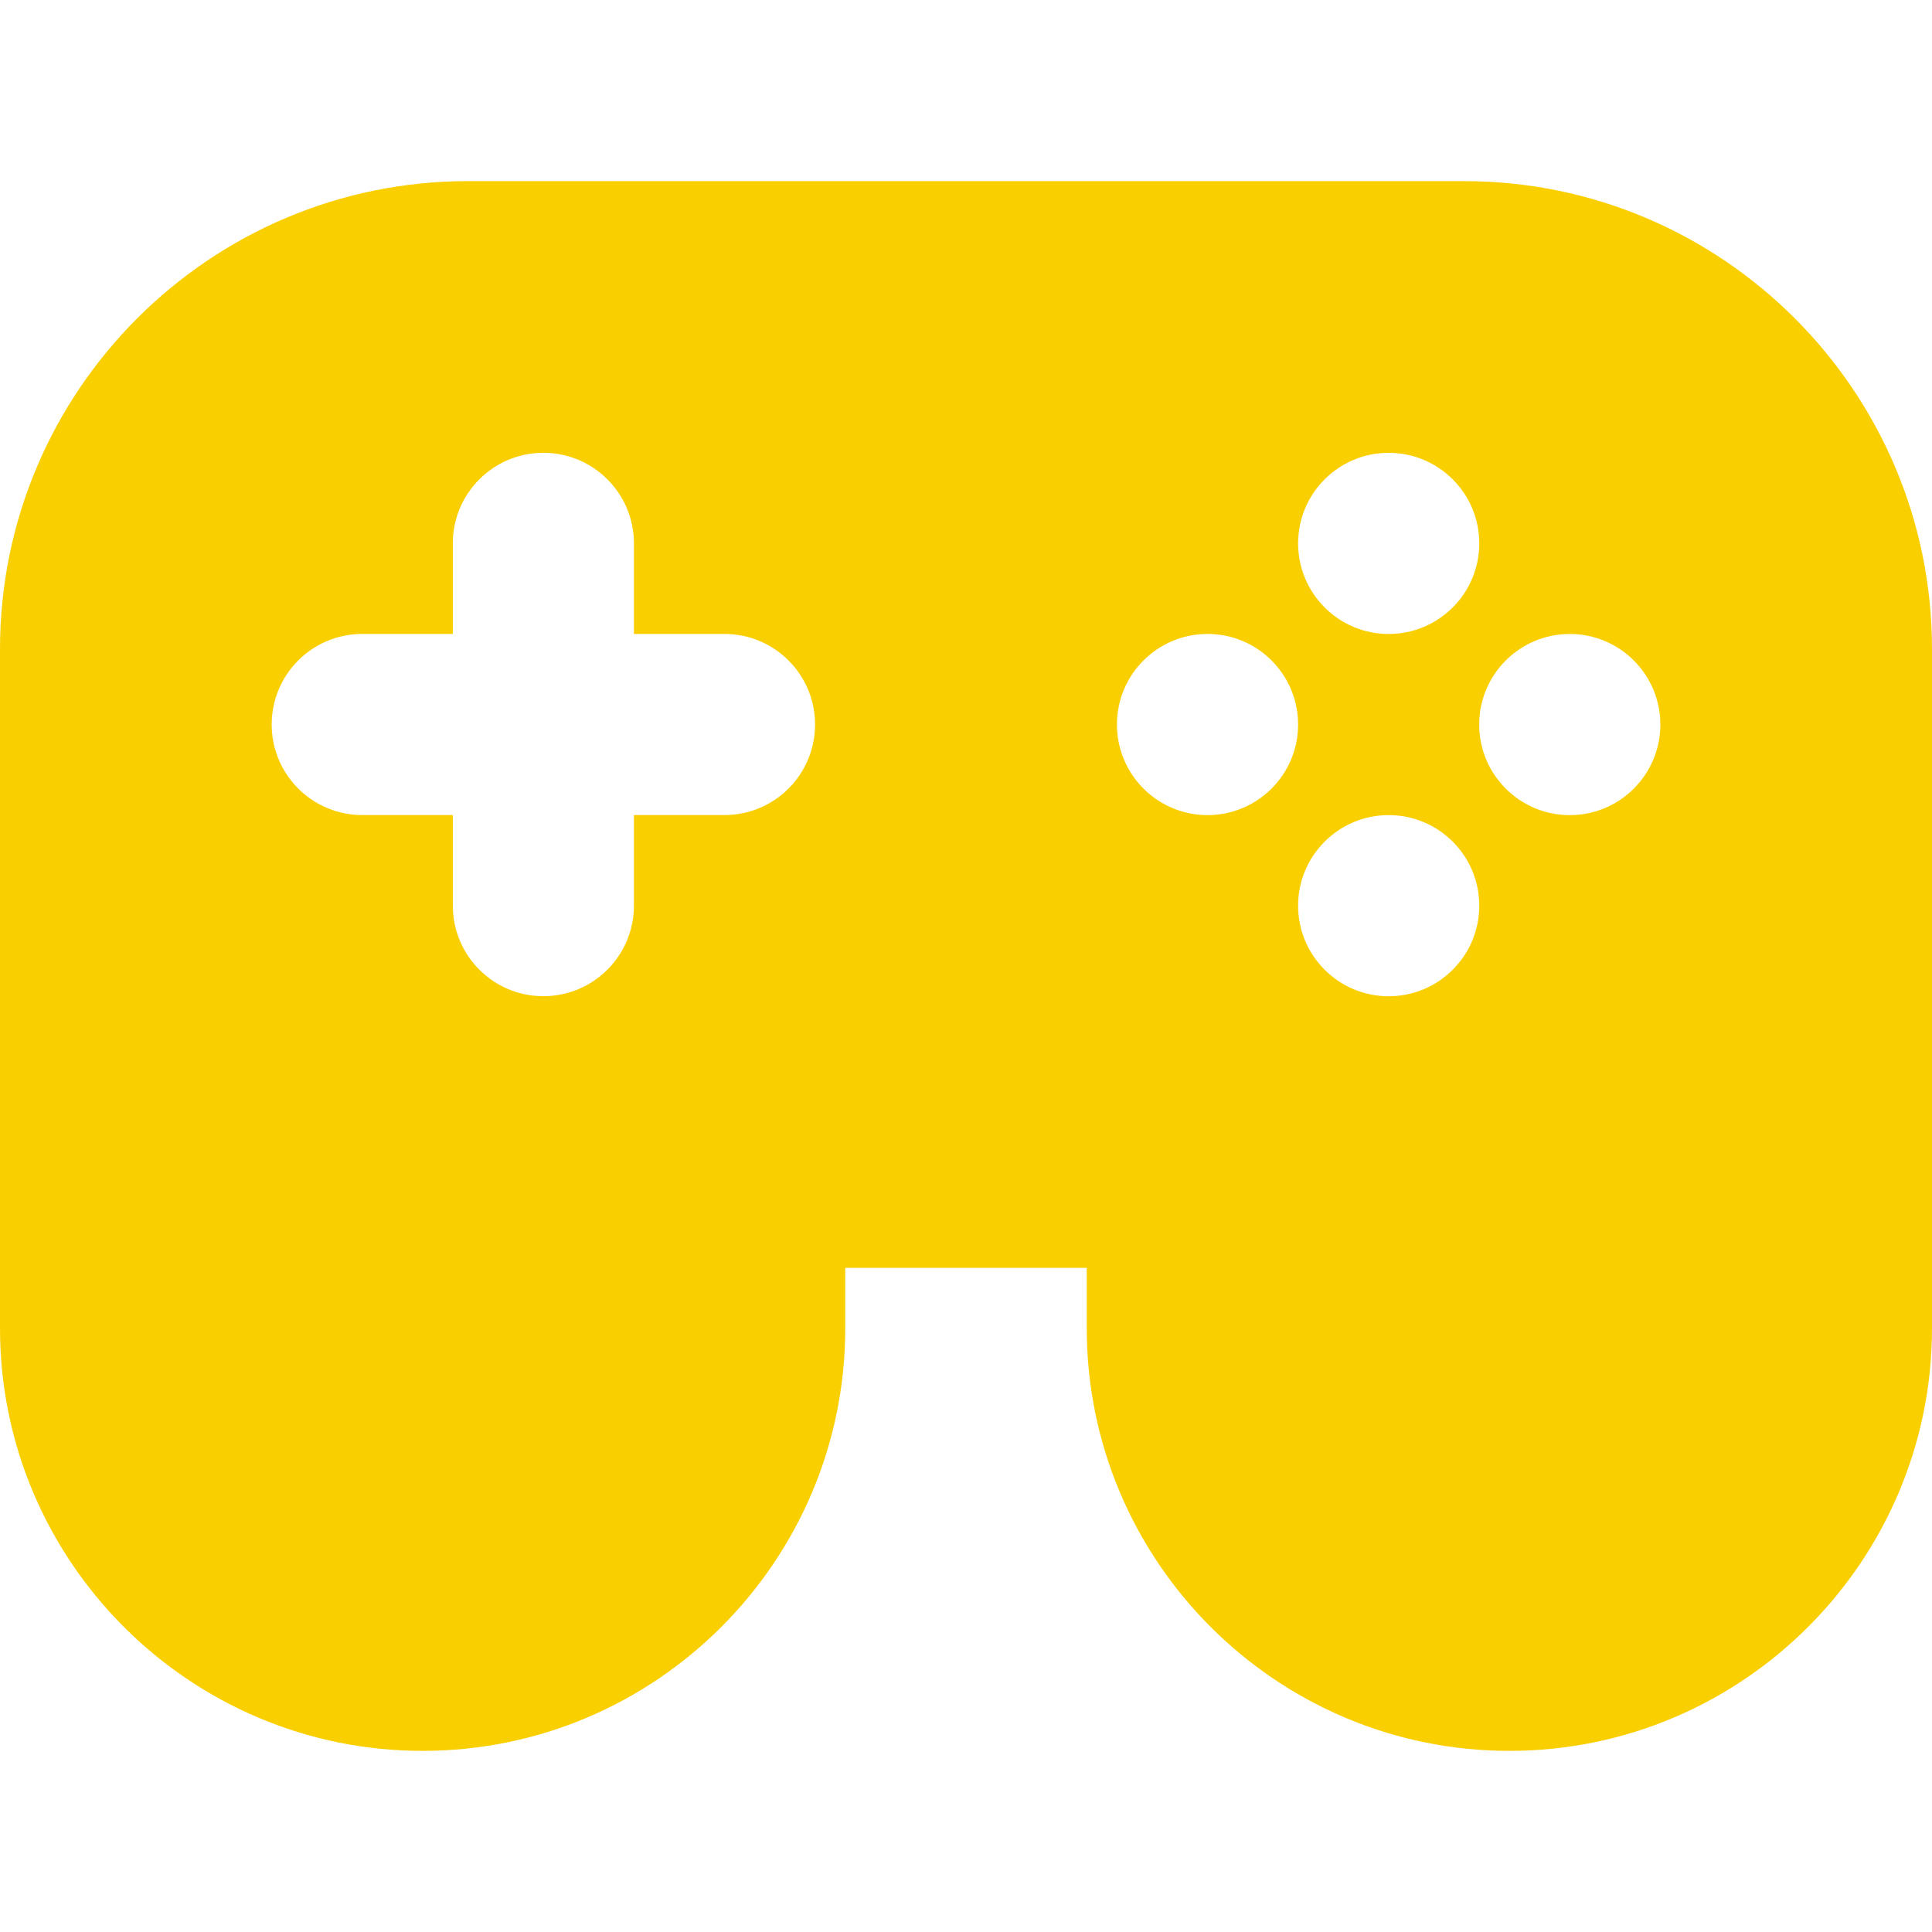 <svg id="Layer" enable-background="new 0 0 512 512" height="300" viewBox="0 0 512 512" width="300" xmlns="http://www.w3.org/2000/svg" version="1.1" xmlns:xlink="http://www.w3.org/1999/xlink" xmlns:svgjs="http://svgjs.dev/svgjs"><g transform="matrix(1,0,0,1,0,0)"><path d="m388 48h-264c-68.374 0-124 55.626-124 124v180c0 61.757 50.243 112 112 112s112-50.243 112-112v-16h64v16c0 61.757 50.243 112 112 112s112-50.243 112-112v-180c0-68.374-55.626-124-124-124zm-196 168h-24v24c0 13.255-10.745 24-24 24s-24-10.745-24-24v-24h-24c-13.255 0-24-10.745-24-24s10.745-24 24-24h24v-24c0-13.255 10.745-24 24-24s24 10.745 24 24v24h24c13.255 0 24 10.745 24 24s-10.745 24-24 24zm176.015-96c13.255 0 24.005 10.75 24.005 24.005s-10.75 24.005-24.005 24.005-24.005-10.75-24.005-24.005 10.75-24.005 24.005-24.005zm-48.01 96.01c-13.255 0-24.005-10.75-24.005-24.005s10.75-24.005 24.005-24.005 24.005 10.75 24.005 24.005-10.75 24.005-24.005 24.005zm48.01 48.01c-13.255 0-24.005-10.75-24.005-24.005s10.75-24.005 24.005-24.005 24.005 10.75 24.005 24.005-10.75 24.005-24.005 24.005zm47.99-48c-13.255 0-24.005-10.75-24.005-24.005s10.75-24.005 24.005-24.005 24.005 10.75 24.005 24.005-10.75 24.005-24.005 24.005z" fill="#facf00ff" data-original-color="#000000ff" stroke="none"/></g></svg>
